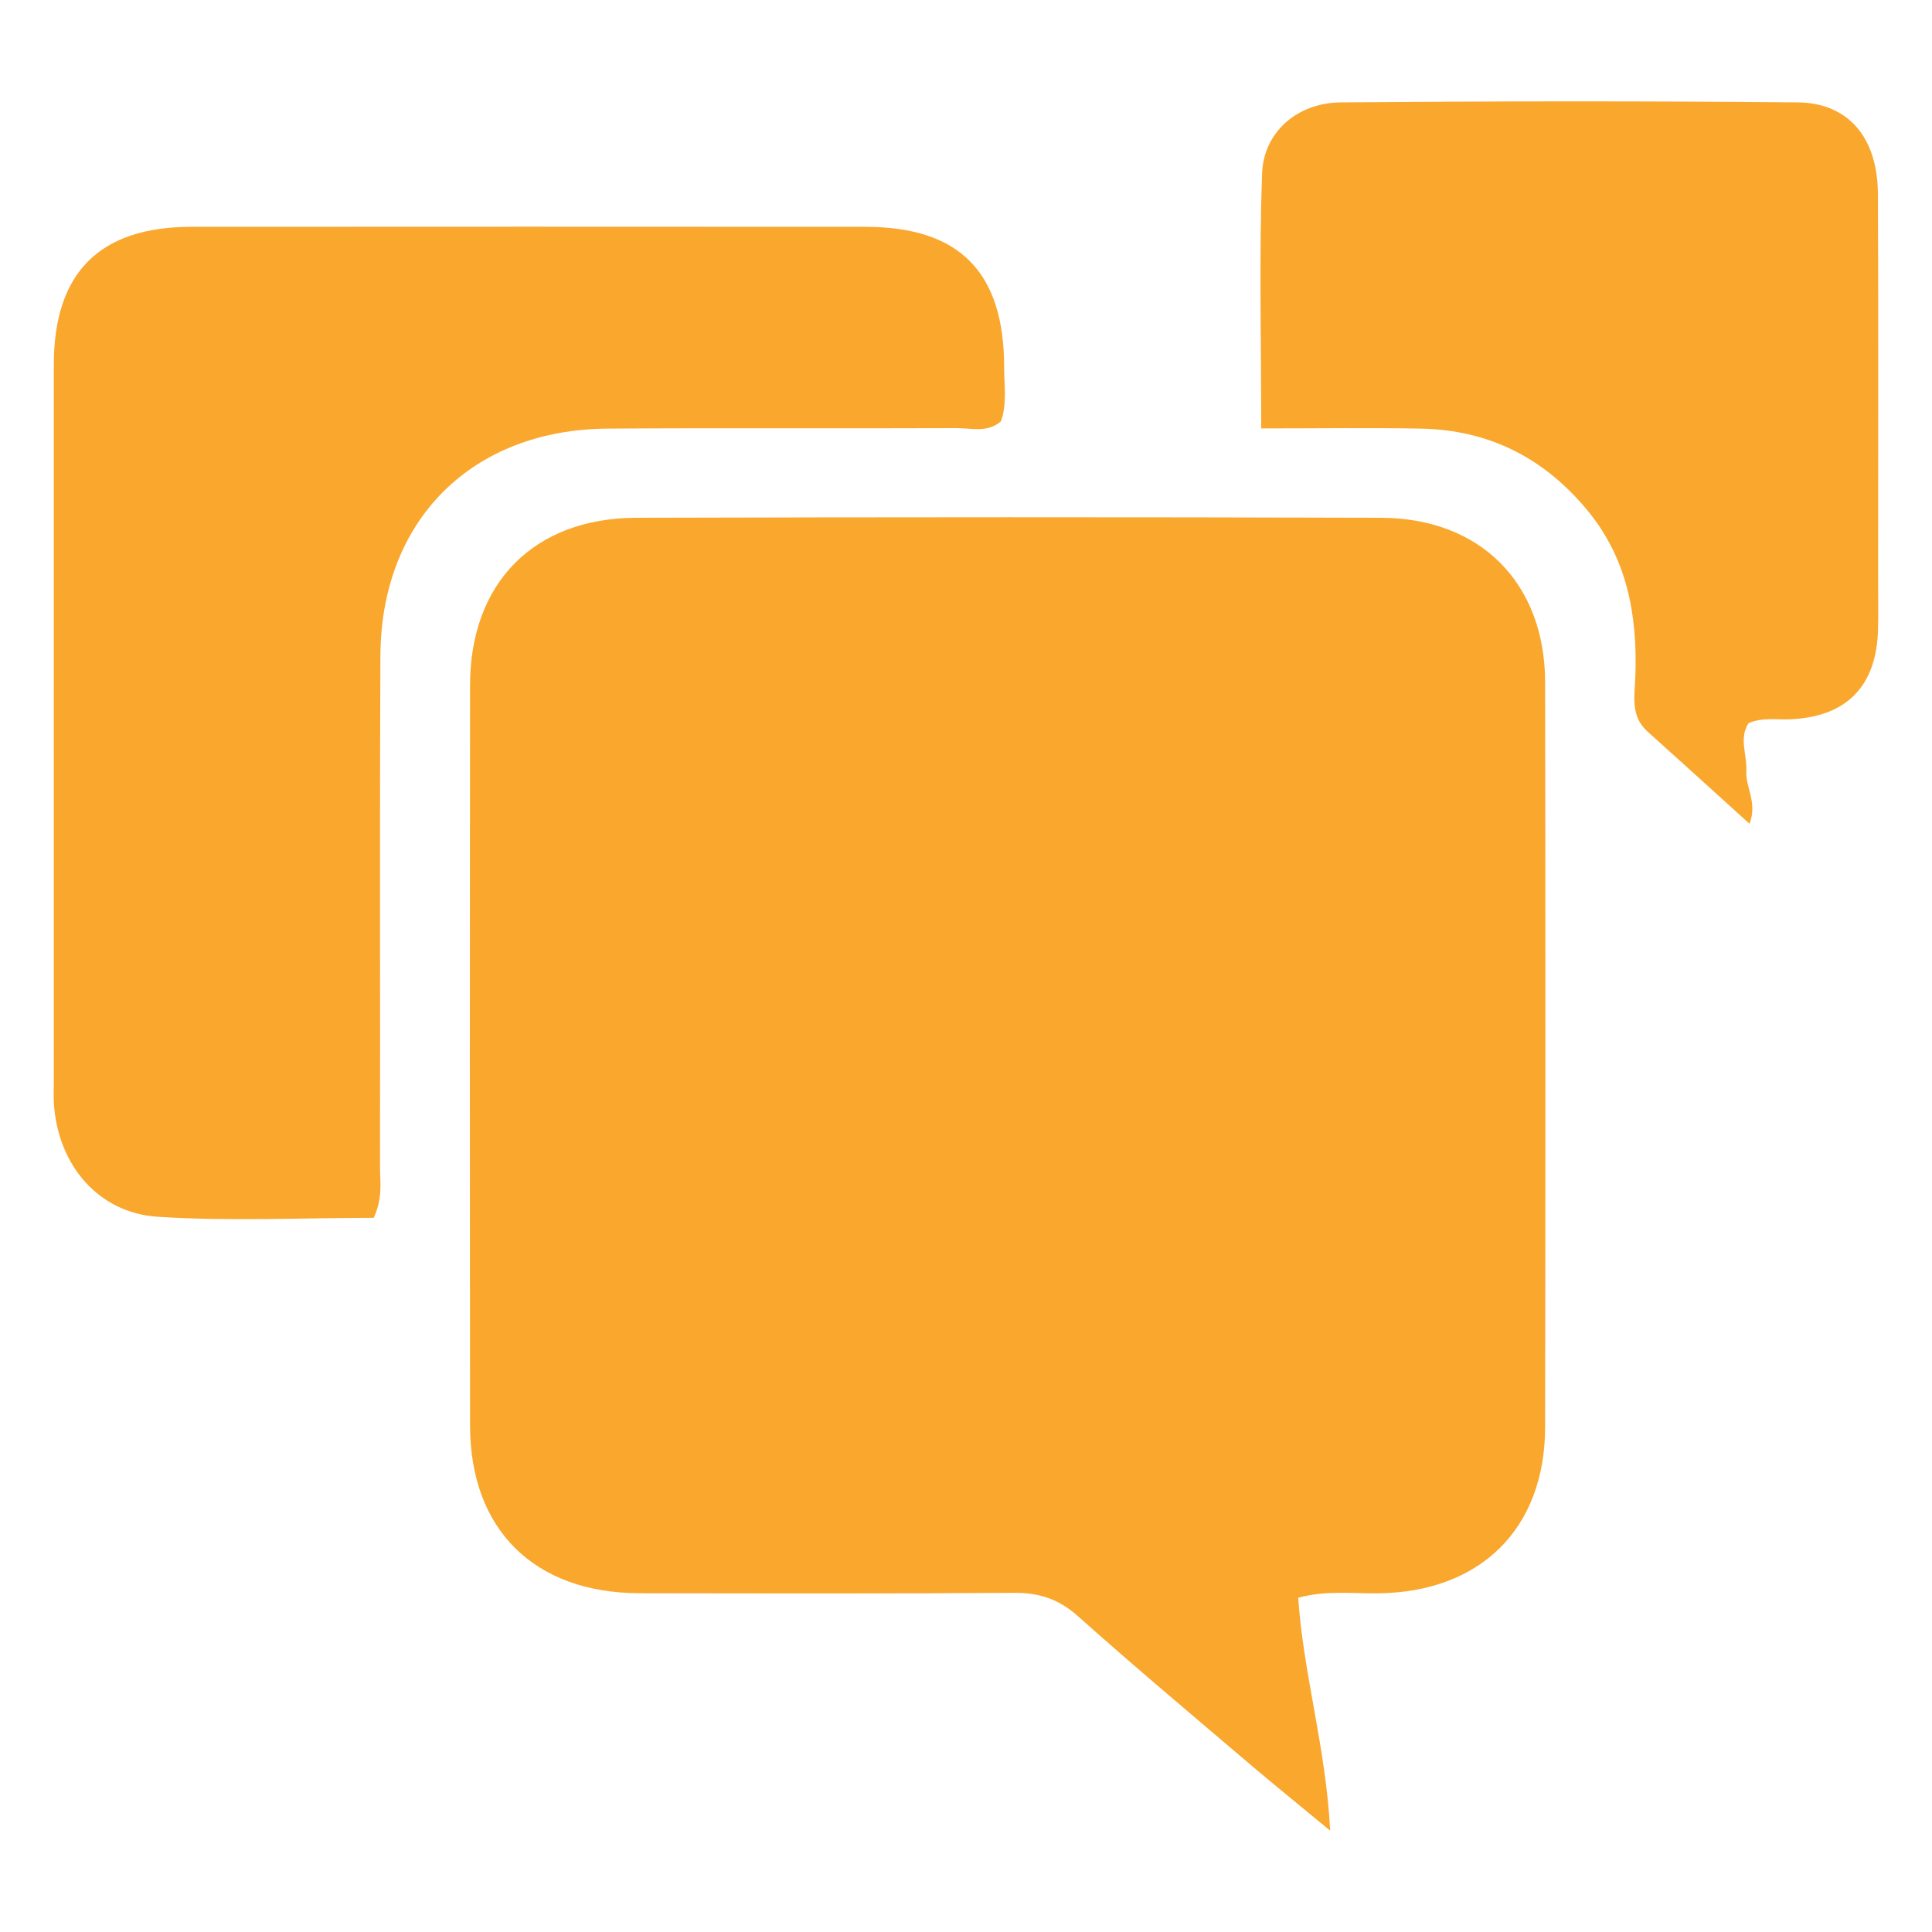<svg xmlns="http://www.w3.org/2000/svg" id="Capa_1" viewBox="0 0 200 200"><defs><style>      .cls-1 {        fill: #faa72d;      }    </style></defs><path class="cls-1" d="M134.39,165.4c.54,7.96,2.85,15.39,3.31,24.11-3.21-2.66-5.72-4.68-8.17-6.76-6.01-5.12-12.06-10.19-17.95-15.45-1.98-1.76-4-2.43-6.6-2.41-12.92.09-25.84.06-38.76.04-10.9-.02-17.55-6.57-17.56-17.35-.03-25.56-.03-51.11,0-76.67.01-10.56,6.61-17.28,17.19-17.31,25.7-.07,51.4-.08,77.1,0,10.33.03,16.99,6.78,17,17.05.04,25.7.04,51.4,0,77.1-.02,10.52-6.71,17.08-17.31,17.19-2.68.03-5.4-.32-8.26.46Z"></path><path class="cls-1" d="M38.68,126.07c-7.48,0-14.94.37-22.35-.11-6.16-.4-10.29-5.35-10.74-11.57-.06-.86-.02-1.72-.02-2.58,0-24.68-.01-49.36,0-74.04,0-9.55,4.73-14.29,14.26-14.29,23.25-.02,46.49-.01,69.74,0,9.77,0,14.39,4.69,14.38,14.59,0,1.84.31,3.72-.33,5.54-1.38,1.21-3.03.71-4.55.71-12.05.05-24.11-.03-36.16.05-14.06.09-23.47,9.47-23.53,23.51-.08,17.65-.01,35.3-.04,52.95,0,1.55.31,3.15-.66,5.26Z"></path><path class="cls-1" d="M130.56,44.37c0-9.26-.22-17.84.09-26.4.15-4.3,3.65-7.33,8.13-7.37,15.77-.13,31.54-.15,47.32,0,5.29.05,8.28,3.7,8.3,9.48.06,13.33.02,26.67.02,40,0,1.72.04,3.44-.01,5.16-.17,5.83-3.29,8.97-9.08,9.22-1.42.06-2.87-.22-4.32.4-1.02,1.57-.14,3.3-.23,4.96-.1,1.69,1.18,3.26.33,5.46-3.62-3.28-7.08-6.43-10.57-9.56-1.78-1.6-1.32-3.71-1.25-5.65.23-6.34-.81-12.26-5.03-17.32-4.48-5.39-10.18-8.25-17.17-8.38-5.28-.1-10.57-.02-16.53-.02Z"></path></svg>